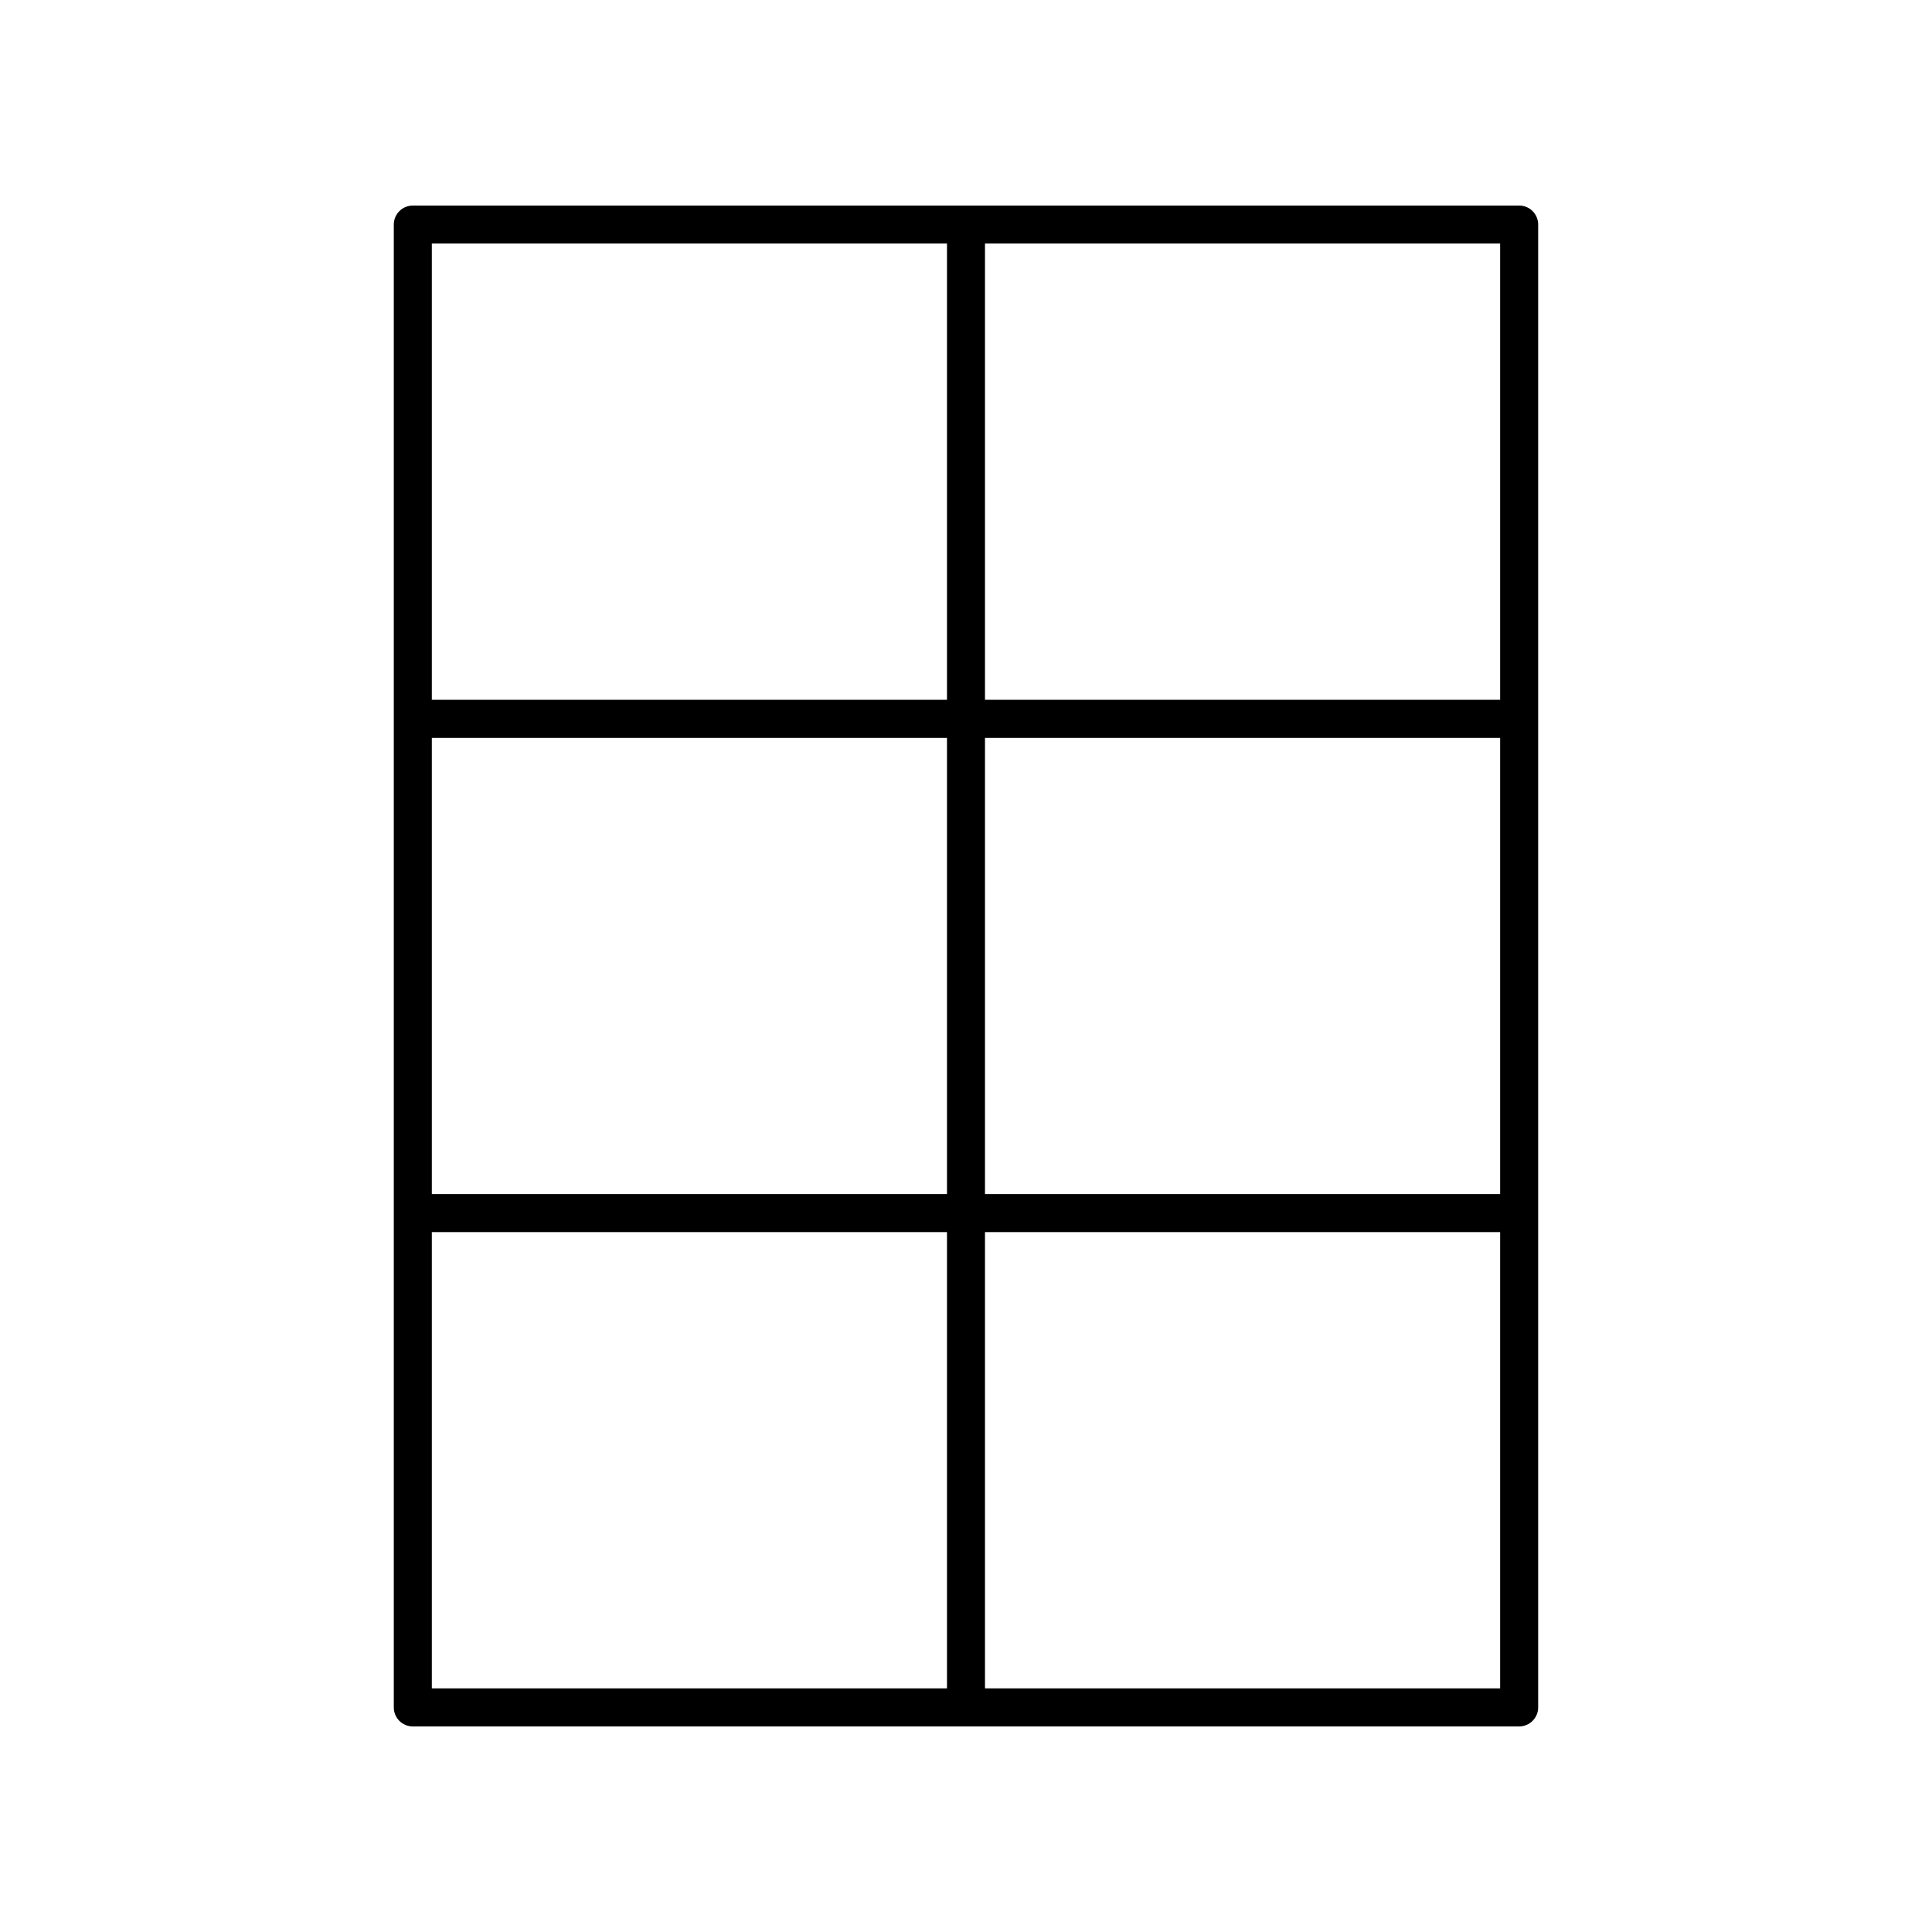 <?xml version="1.0" encoding="UTF-8"?>
<!-- Uploaded to: SVG Find, www.svgfind.com, Generator: SVG Find Mixer Tools -->
<svg fill="#000000" width="800px" height="800px" version="1.1" viewBox="144 144 512 512" xmlns="http://www.w3.org/2000/svg">
 <path d="m546.59 601.52c2.781 0 5.039-2.254 5.039-5.039v-392.97c0-2.785-2.254-5.039-5.039-5.039l-293.19 0.004c-2.781 0-5.039 2.254-5.039 5.039v392.97c0 2.785 2.254 5.039 5.039 5.039zm-5.039-141.07h-136.52v-120.91h136.52zm-146.59 0h-136.52v-120.91h136.52zm-136.52 10.074h136.52v120.91h-136.52zm146.59 120.91v-120.91h136.52v120.91zm136.52-261.98h-136.52v-120.91h136.52zm-146.59-120.91v120.91h-136.52v-120.91z"/>
</svg>